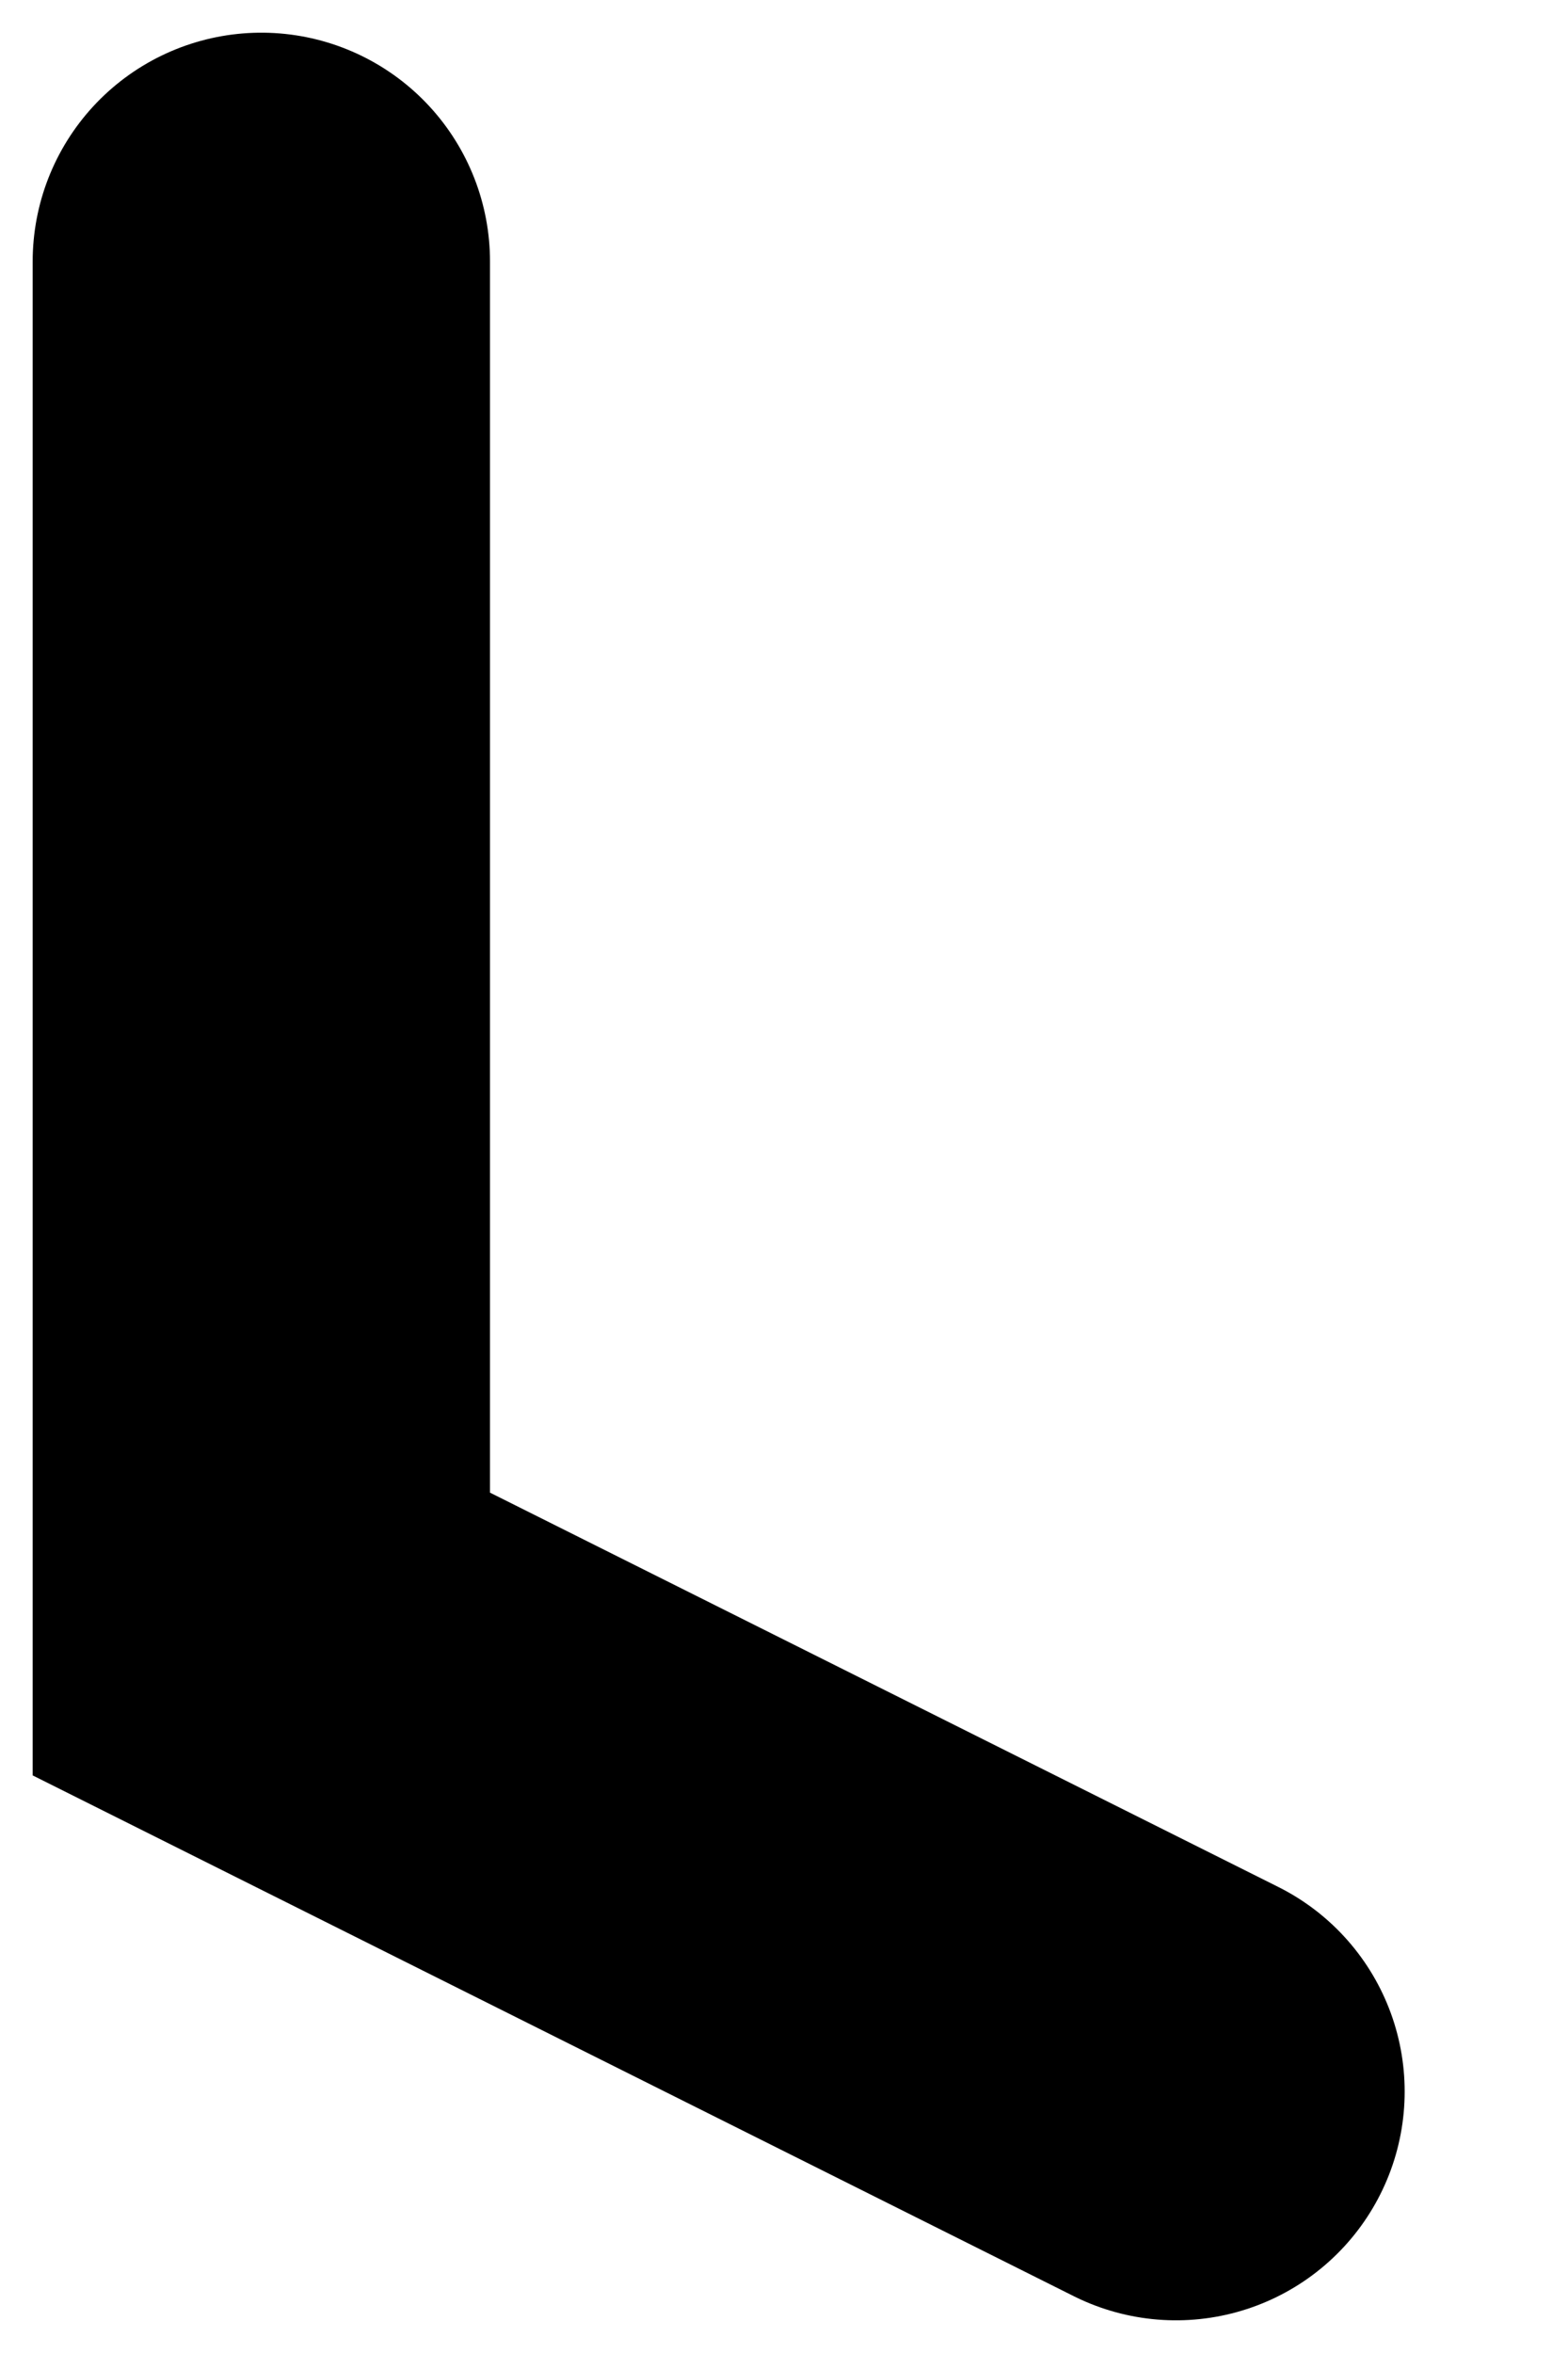 <?xml version="1.0" encoding="utf-8"?>
<svg xmlns="http://www.w3.org/2000/svg" fill="none" height="100%" overflow="visible" preserveAspectRatio="none" style="display: block;" viewBox="0 0 6 9" width="100%">
<path d="M1 1V6.25L4.5 8" id="Vector" stroke="black" stroke-linecap="round" stroke-width="1.75"/>
</svg>